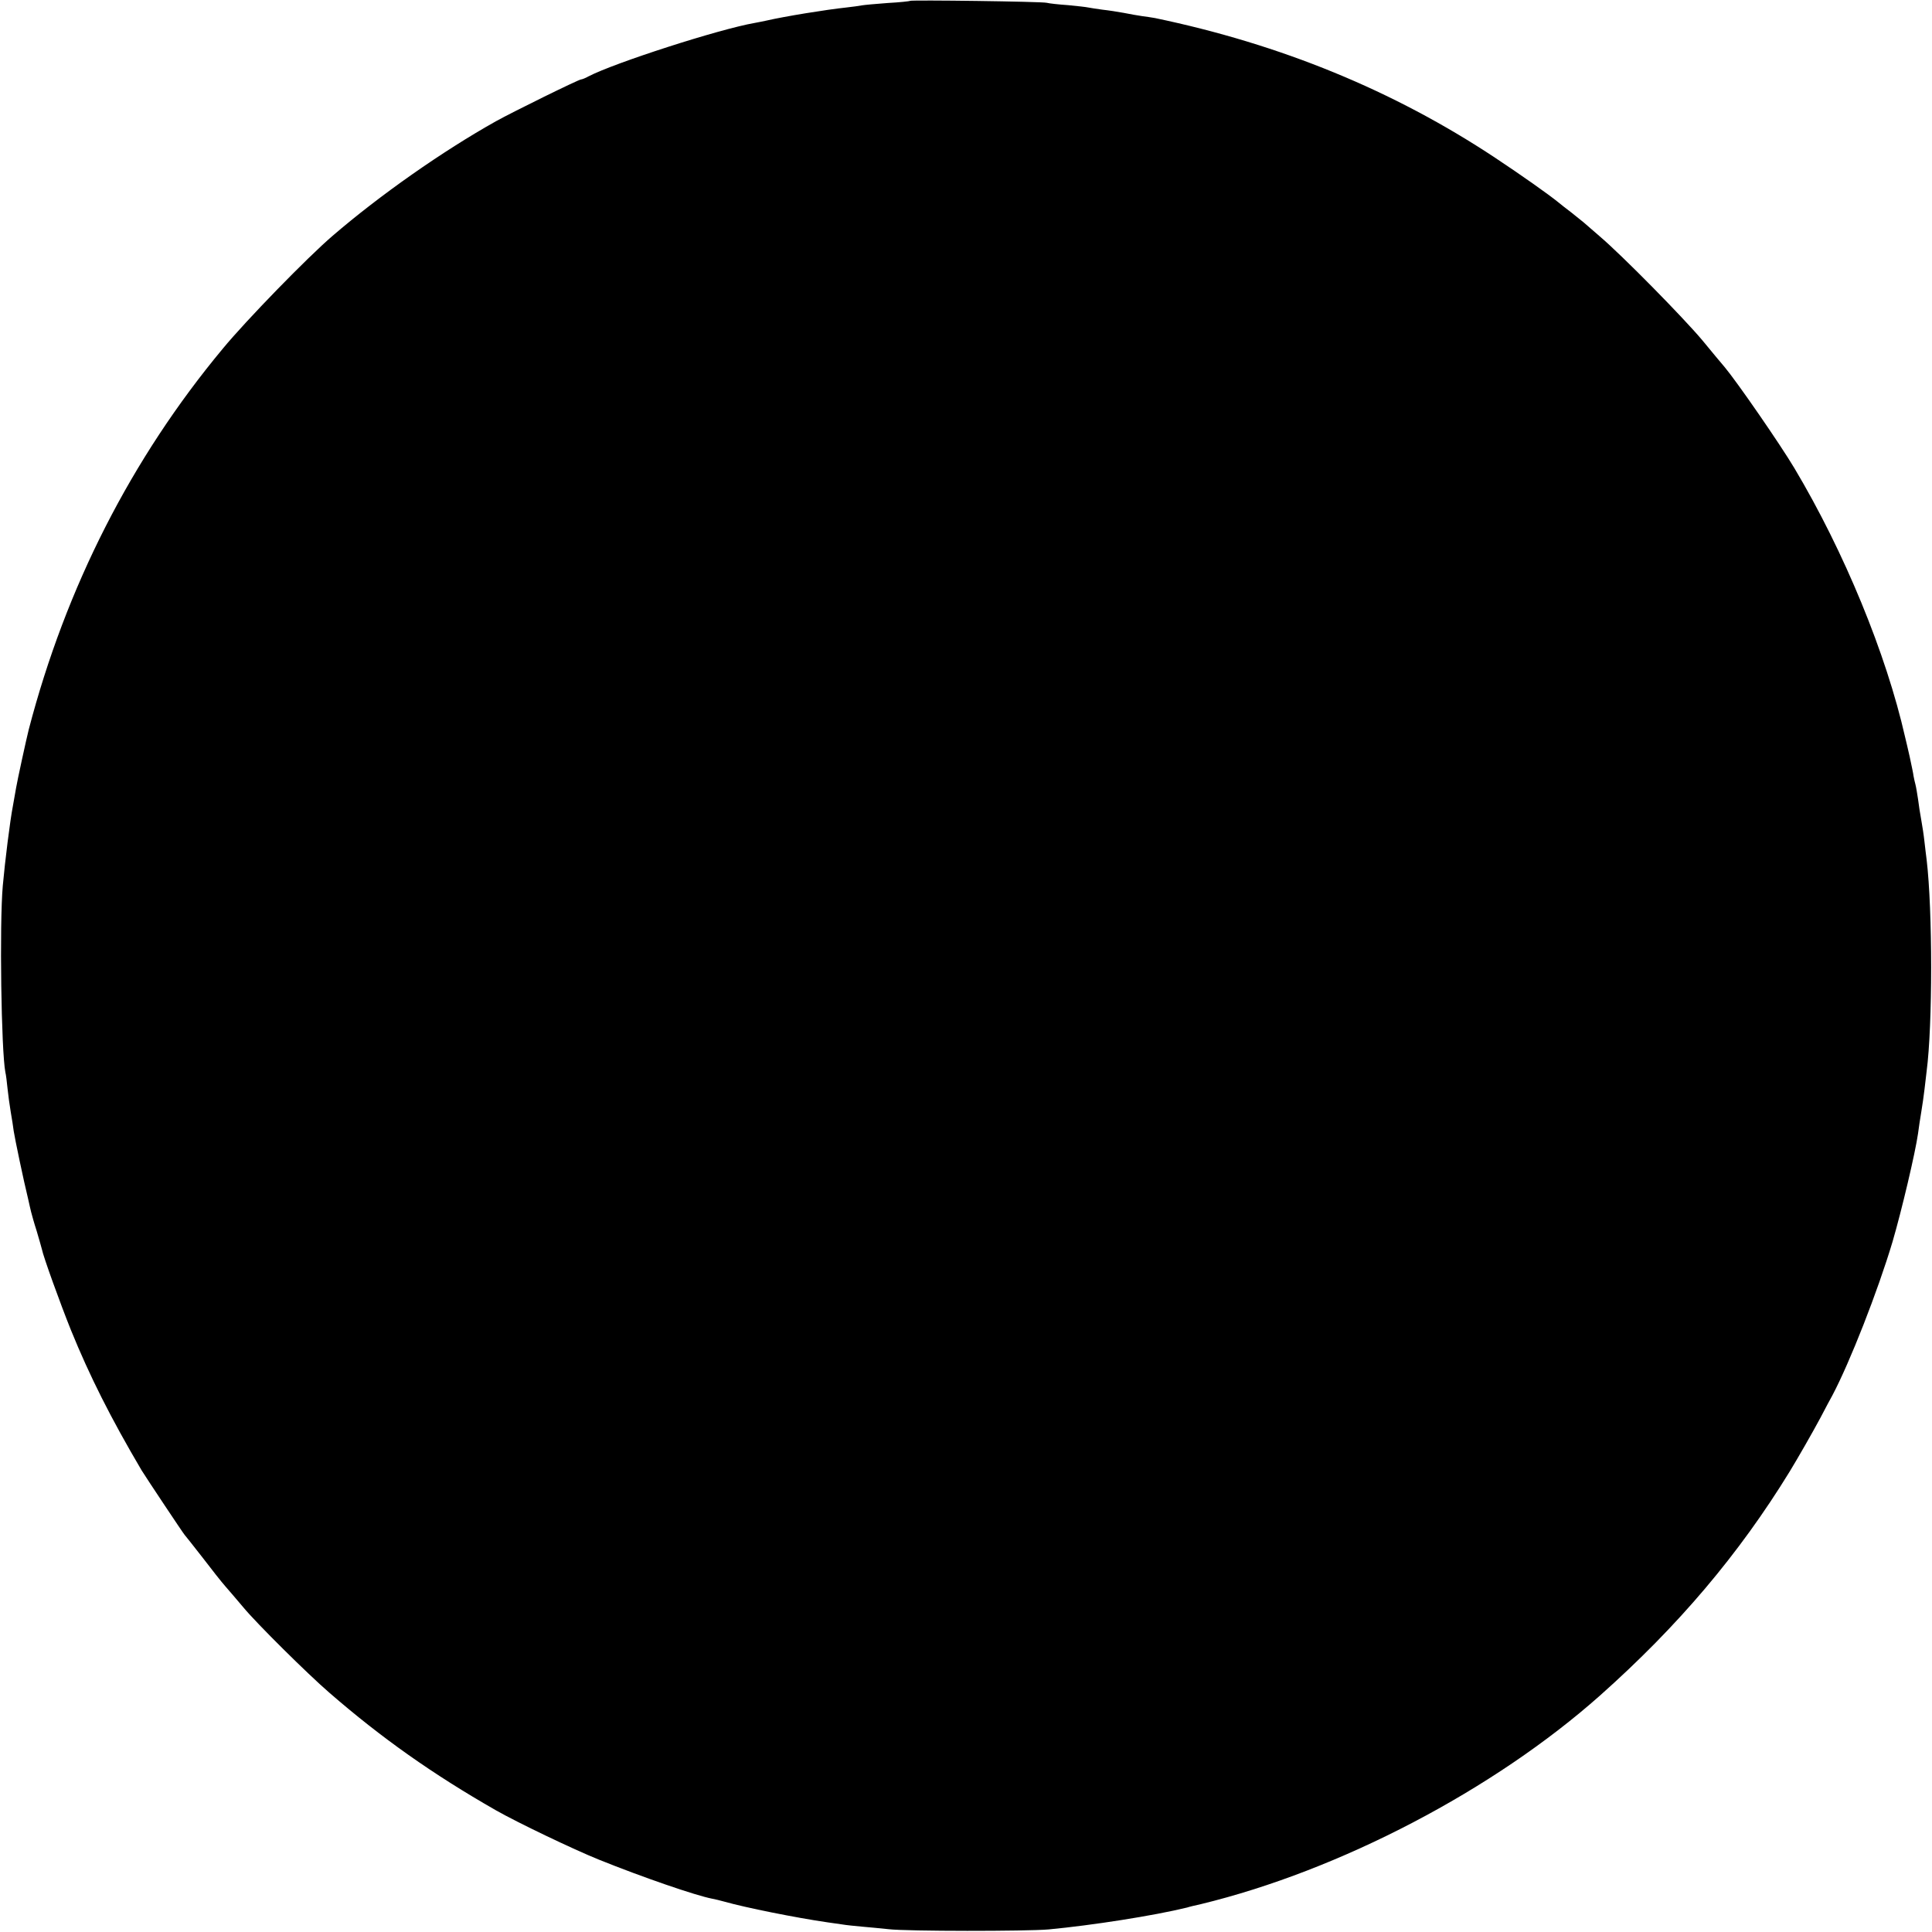 <?xml version="1.0" standalone="no"?>
<!DOCTYPE svg PUBLIC "-//W3C//DTD SVG 20010904//EN"
 "http://www.w3.org/TR/2001/REC-SVG-20010904/DTD/svg10.dtd">
<svg version="1.0" xmlns="http://www.w3.org/2000/svg"
 width="900pt" height="900pt" viewBox="0 0 900 900"
 preserveAspectRatio="xMidYMid meet">
<g transform="translate(0,900) scale(0.1,-0.1)"
fill="#000000" stroke="none">
<path d="M4239 8996 c-2 -2 -49 -7 -104 -10 -55 -4 -109 -9 -120 -11 -11 -2
-44 -7 -73 -10 -94 -10 -285 -41 -372 -61 -14 -3 -38 -8 -55 -11 -166 -29
-653 -186 -774 -249 -14 -8 -30 -14 -34 -14 -11 0 -318 -151 -397 -195 -248
-139 -539 -343 -760 -533 -118 -101 -404 -395 -512 -526 -426 -512 -731 -1111
-904 -1774 -11 -43 -54 -241 -59 -272 -3 -19 -10 -57 -15 -85 -13 -66 -37
-259 -47 -371 -16 -181 -7 -771 12 -869 3 -11 7 -45 10 -75 3 -30 10 -80 15
-110 5 -30 12 -71 14 -90 5 -33 46 -230 67 -315 5 -22 11 -50 14 -61 3 -12 14
-52 26 -89 11 -38 22 -75 24 -84 7 -36 86 -254 135 -376 87 -214 186 -411 330
-655 23 -37 194 -294 200 -300 3 -3 40 -50 83 -105 42 -55 90 -116 107 -135
17 -19 54 -63 83 -97 60 -73 300 -311 402 -399 242 -210 481 -379 775 -547
100 -57 361 -182 480 -230 201 -81 450 -167 528 -182 11 -2 37 -8 58 -14 95
-27 333 -75 479 -96 22 -3 54 -8 70 -10 17 -3 57 -7 90 -10 33 -3 89 -8 125
-12 85 -10 642 -10 745 -1 202 19 490 64 645 102 8 3 38 10 65 16 647 157
1364 532 1860 973 363 323 645 656 882 1042 39 64 106 181 143 250 23 44 48
91 56 105 81 153 211 484 280 715 43 147 106 414 119 505 3 25 10 70 15 100 5
30 12 78 15 105 3 28 8 66 10 85 28 213 28 749 0 985 -2 17 -7 54 -10 83 -3
29 -10 75 -15 102 -5 27 -12 71 -15 97 -4 26 -9 57 -12 68 -3 11 -7 29 -9 40
-1 11 -10 52 -18 90 -9 39 -18 79 -21 90 -88 389 -284 865 -516 1254 -66 111
-268 403 -325 471 -12 14 -59 70 -104 125 -90 107 -374 396 -479 485 -35 30
-69 60 -75 65 -7 6 -32 26 -56 45 -25 19 -52 40 -60 47 -48 39 -173 127 -295
208 -474 314 -1000 529 -1585 651 -14 2 -41 7 -60 9 -19 3 -57 9 -85 15 -27 5
-72 12 -100 15 -27 4 -57 8 -65 10 -8 2 -51 7 -94 11 -44 3 -89 8 -100 11 -24
6 -631 14 -637 9z"/>
</g>
</svg>
